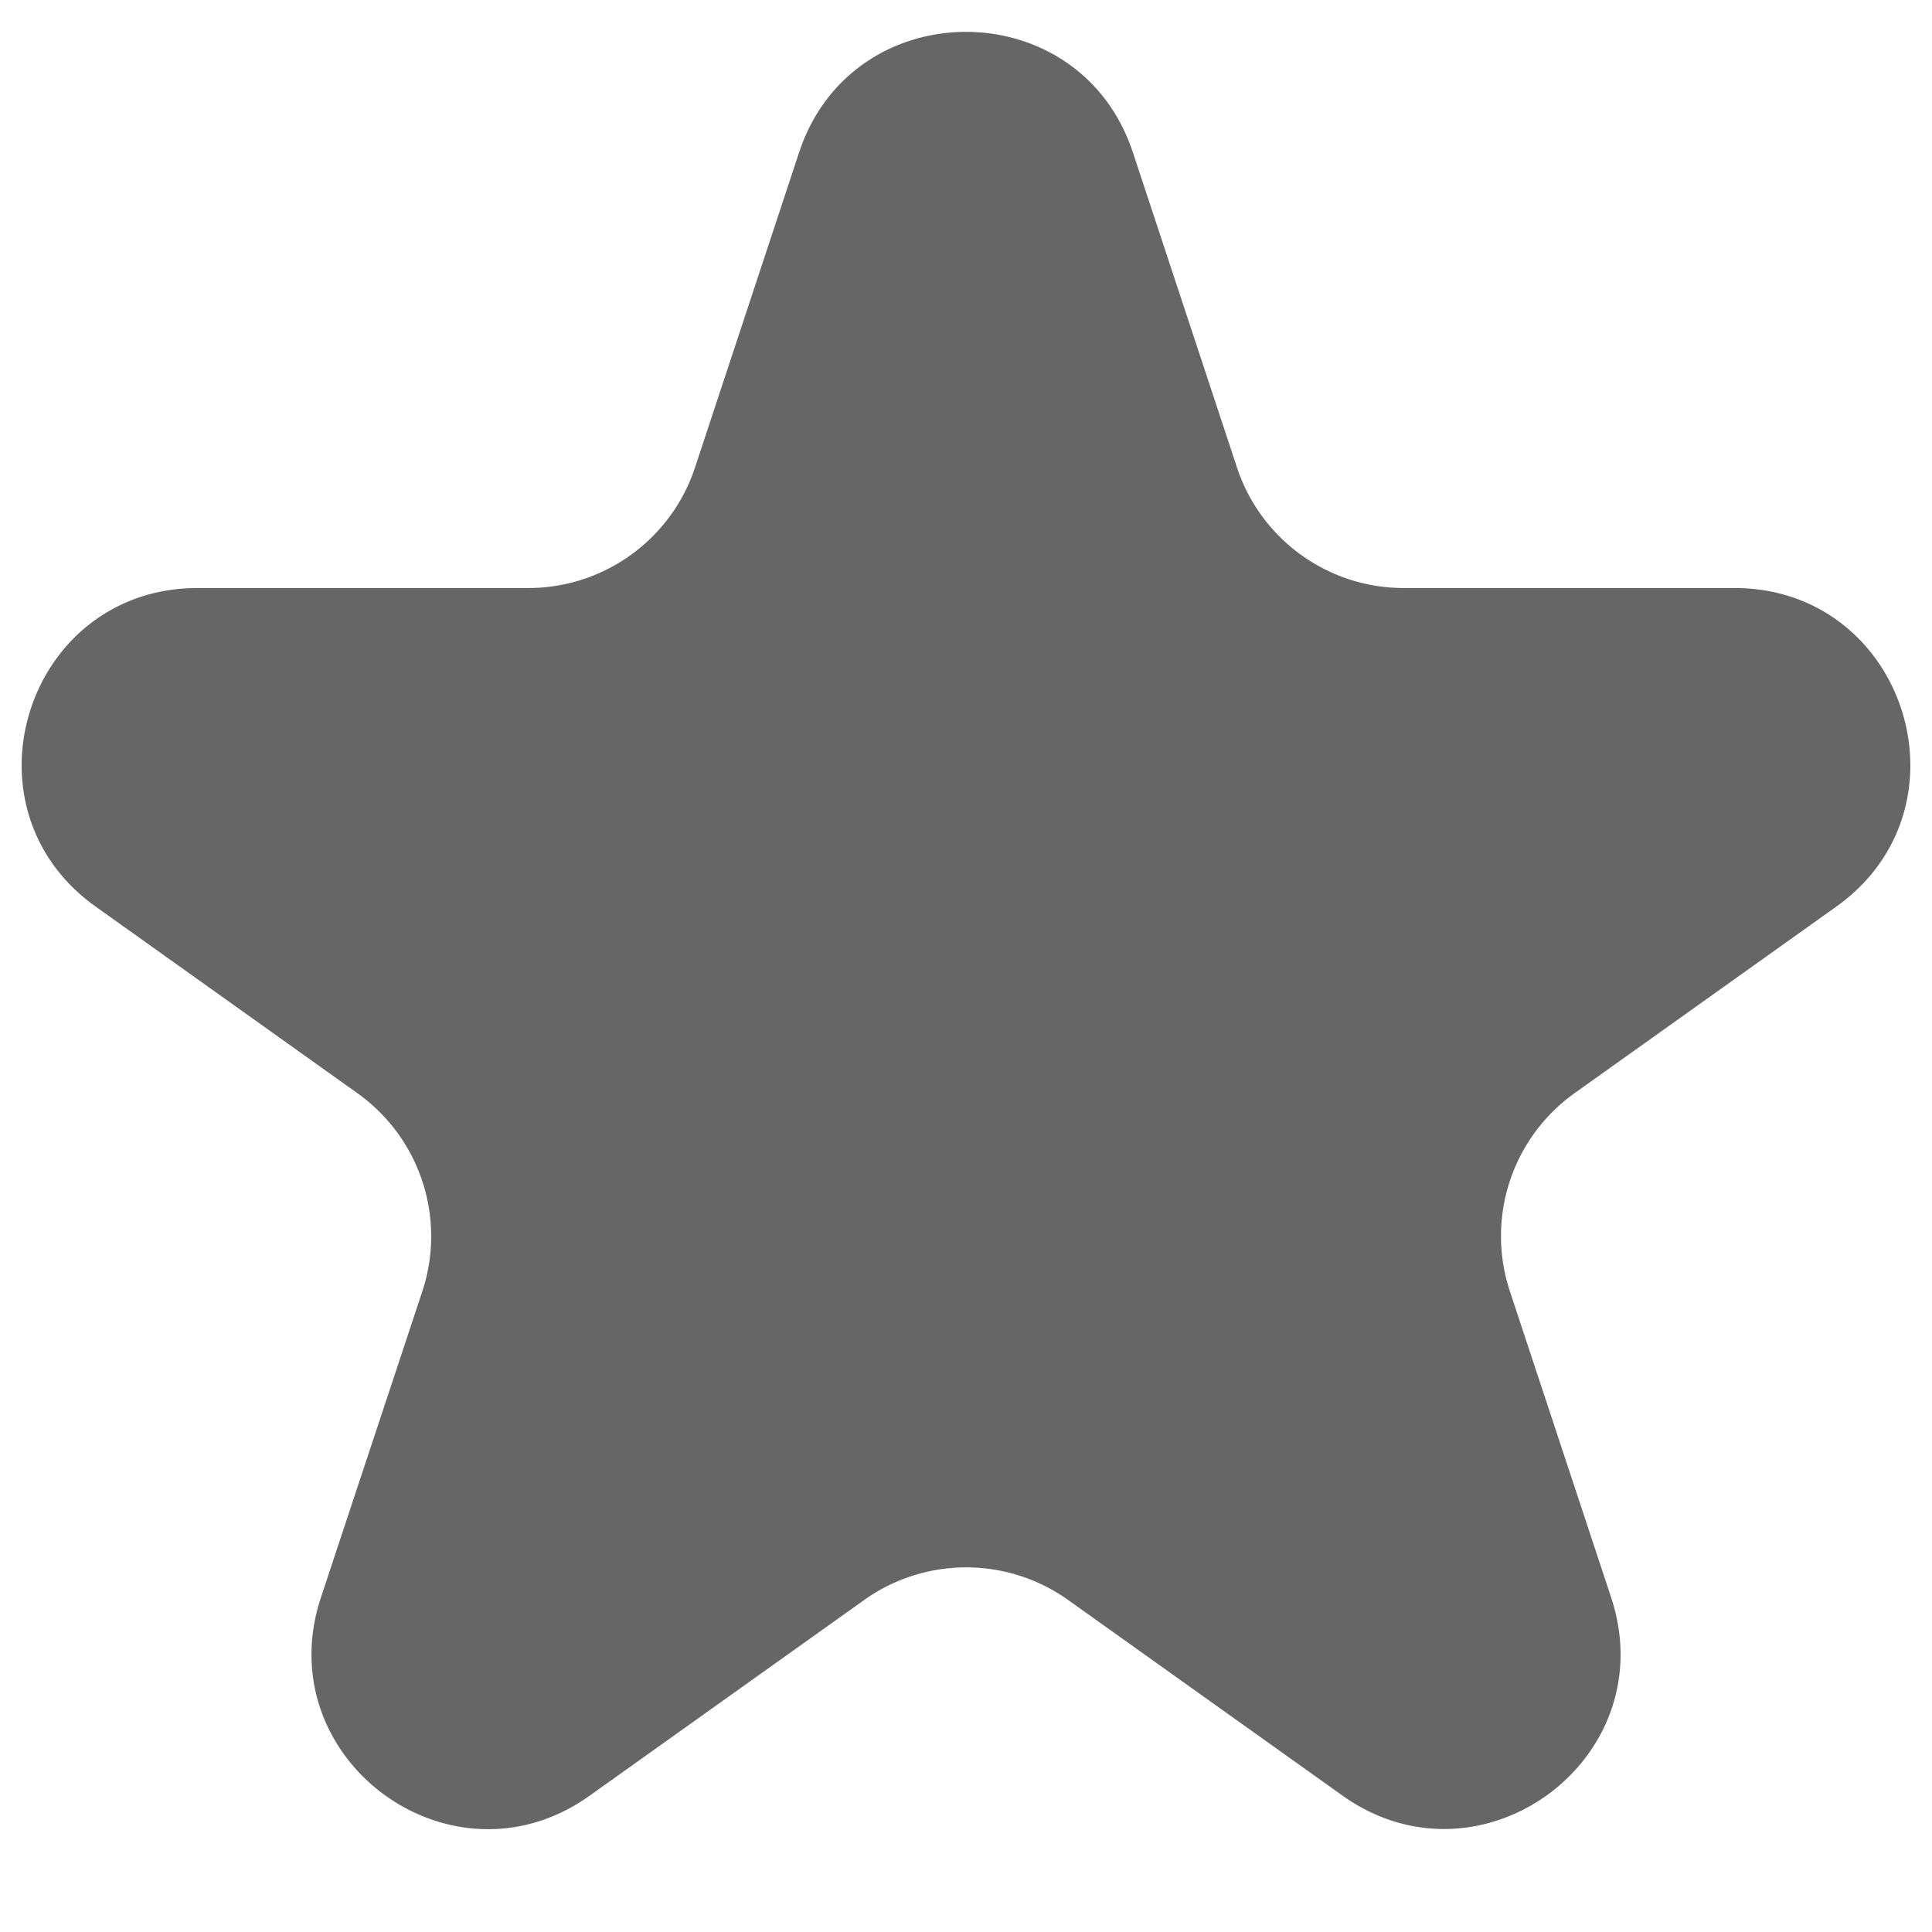 <svg width="11" height="11" fill="none" xmlns="http://www.w3.org/2000/svg"><path d="M4.55.867c.303-.914 1.597-.914 1.9 0l.593 1.795a1 1 0 0 0 .95.686h1.882c.973 0 1.373 1.249.58 1.814l-1.49 1.062a1 1 0 0 0-.368 1.129l.576 1.742c.304.918-.742 1.69-1.53 1.128L6.082 9.11a1 1 0 0 0-1.162 0l-1.563 1.114c-.787.562-1.833-.21-1.53-1.128l.577-1.742a1 1 0 0 0-.368-1.129L.545 5.162c-.793-.565-.393-1.814.58-1.814h1.882a1 1 0 0 0 .95-.686L4.55.867Z" fill="#000" fill-opacity=".6"/></svg>